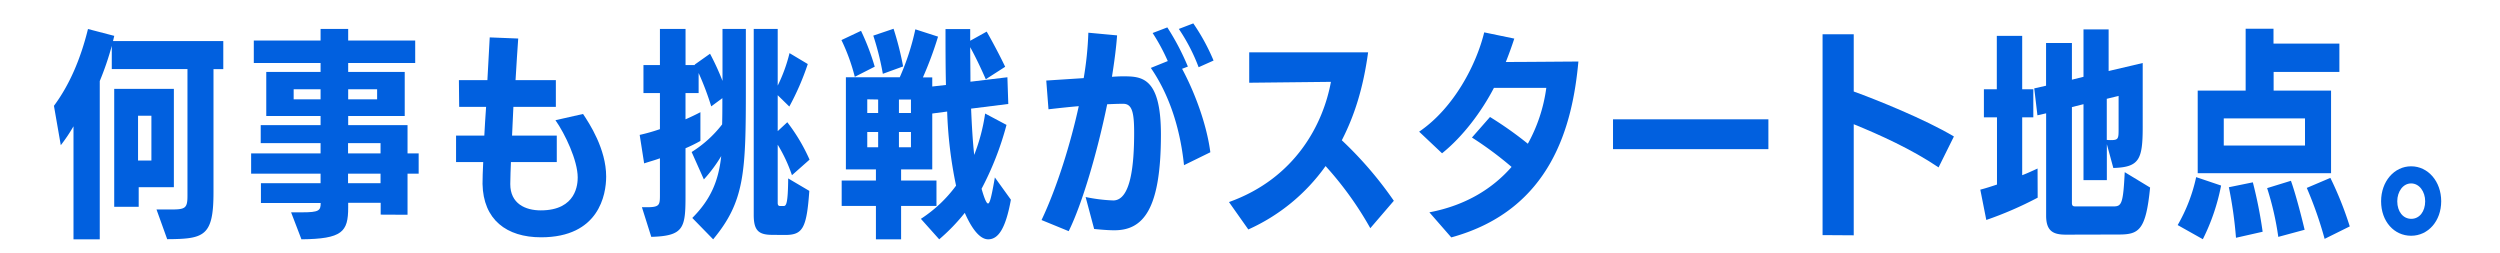 <svg xmlns="http://www.w3.org/2000/svg" viewBox="0 0 730 74"><defs><style>.cls-1{fill:#fff;}.cls-2{fill:#0160df;}</style></defs><g id="レイヤー_2" data-name="レイヤー 2"><g id="menu"><rect class="cls-1" width="730" height="74"/></g><g id="イラスト"><path class="cls-2" d="M45.7,61.17h4.16c4.23,0,4.88-.32,4.88-4v-37H32.64V13.39a84.28,84.28,0,0,1-3.51,10.27V69.88H21.46v-33a48.28,48.28,0,0,1-3.71,5.52l-2-11.5c4.55-6.11,7.8-13.72,9.94-22.43l7.67,2L33,12H65.2v8.19H62.34v36c0,12.81-2.73,13.59-13.52,13.65Zm-5.2-6.5v5.72H33.35V25.94H50.77V54.67ZM44.21,33.8h-3.9V46.87h3.9Z"/><path class="cls-2" d="M111.16,62.67V59.22h-9.49v1.37c0,7.15-1.75,9.16-13.65,9.29L85,62h3.18c5,0,5.46-.52,5.46-2.73H76.19V53.5H93.61V50.71H73.33V44.79H93.61v-3H76.13V36.53H93.61V33.87H77.75V21H93.61V18.4H74.11V11.83h19.5V8.45h8.06v3.38h19.57V18.4H101.67V21h16.51V33.87H101.67v2.66H119v8.26h3.25v5.92H119v12ZM93.61,26.07H85.75V29h7.86Zm16.51,0h-8.45V29h8.45Zm1,15.73h-9.49v3h9.49Zm0,8.91h-9.49V53.5h9.49Z"/><path class="cls-2" d="M149.19,47.32c-.06,1.89-.19,4.56-.19,6.44,0,5.72,4.42,7.67,8.9,7.67,10.53,0,10.79-7.87,10.79-9.62,0-4.94-3.7-12.74-6.5-16.71l8.06-1.82C172.07,36,177,43.49,177,51.55c0,5.26-2.08,17.74-19,17.74-10.08,0-16.9-5.13-17.1-15.59,0-1.37.07-4,.2-6.38h-7.93V39.59h8.25c.13-2.67.33-5.59.52-8.39h-7.86L134,23.4h8.32L143,10.92l8.32.33c-.19,3-.52,7.34-.78,12.15h11.77v7.8H149.91l-.39,8.39h13.06v7.73Z"/><path class="cls-2" d="M202.15,63.64c5.46-5.46,7.67-10.92,8.45-18.07a41.83,41.83,0,0,1-5.07,6.82l-3.57-8a34.08,34.08,0,0,0,8.9-8.06c.07-2.34.07-4.88.07-7.67l-3.25,2.4A82.53,82.53,0,0,0,204,21.32v5.85h-3.83v7.67c1.62-.71,3.12-1.43,4.35-2.08v8.39a43.16,43.16,0,0,1-4.35,2.14V57c0,9.49-.39,11.9-10,12.16l-2.73-8.65h1.36c3.71,0,3.9-.58,3.9-3.44V46.22c-1.56.58-3.18,1-4.61,1.49l-1.3-8.32a53.11,53.11,0,0,0,5.91-1.68V27.17h-4.81V19h4.81V8.45h7.48V19h2.73l-.07-.13,4.49-3.18a73.61,73.61,0,0,1,3.64,7.93V8.45h6.82V25.68c0,24.7-.32,33.09-9.55,44.2Zm23.4,4.94c-4,0-5.46-1.23-5.46-5.79V8.45h7V25a45.75,45.75,0,0,0,3.45-9.49l5.33,3.19a75.74,75.74,0,0,1-5.39,12.41l-3.39-3.31V38.29l2.8-2.6a52.85,52.85,0,0,1,6.5,10.92l-5.14,4.55a44.27,44.27,0,0,0-4.16-8.91v17c0,.91.46.91.91.91h.78c.78,0,1.3-.52,1.37-8.06l6.17,3.64c-.78,11.12-2,12.87-7.15,12.87Z"/><path class="cls-2" d="M249.6,22.43a56.09,56.09,0,0,0-3.9-10.73L251.42,9a69.36,69.36,0,0,1,4,10.47ZM268.9,63.9a39.14,39.14,0,0,0,10.27-9.69,124.79,124.79,0,0,1-2.6-21.64l-4.35.58V49.47h-9.1v3.25h10.33v7.41H263.12v9.75h-7.35V60.13h-10V52.72h10V49.47H247V22.56h15.73a71.28,71.28,0,0,0,4.55-14l6.63,2.14a104.93,104.93,0,0,1-4.42,11.9h2.73v2.66l4-.45c-.13-5.4-.13-10.92-.13-16.32h7.21V11.9l4.81-2.67c1.43,2.47,3.9,7.09,5.4,10.27l-5.66,3.64c-1.43-3.25-3-6.56-4.55-9.36,0,3.25.07,6.63.07,10.08l10.79-1.3.26,7.8-10.86,1.36c.2,4.75.46,9.43.91,13.52a54.65,54.65,0,0,0,3.19-12.09l6.24,3.32a88.26,88.26,0,0,1-7.28,18.65c.65,2.28,1.36,4.3,1.88,4.3s1-1.82,2-7.61l4.68,6.5c-1.56,8.65-3.77,11.57-6.63,11.57-2.67,0-5.07-3.7-6.83-7.73a55.66,55.66,0,0,1-7.47,7.73ZM256.42,29.06,253.24,29v4h3.18Zm0,9.49h-3.18V43h3.18Zm1.37-17A81.05,81.05,0,0,0,255,10.4l5.92-2a88.38,88.38,0,0,1,2.79,11ZM266,29.06h-3.51V33H266Zm0,9.49h-3.51V43L266,43Z"/><path class="cls-2" d="M317,57.53a47.56,47.56,0,0,0,8.06,1c5.14,0,6.11-10.4,6.11-19.77,0-5.91-.59-8.45-3.18-8.45-1.89,0-2.87.07-4.69.13-2.86,13.91-7.28,29.06-11.24,37.06l-7.93-3.25C308.68,54.67,312.64,41.8,315,31c-3.05.26-5.91.58-8.84.91l-.65-8.39,10.93-.71a98.41,98.41,0,0,0,1.36-13.26l8.39.78c-.26,3.57-.79,7.67-1.5,12.09,1.17-.07,2.15-.13,3.12-.13,5.46,0,11.18.06,11.18,17,0,21.91-5.2,27.95-13.59,27.95-1.88,0-4-.19-5.91-.38Zm28.73-9.3c-1.17-11.31-4.55-20.93-9.69-28.4l4.95-2a57.34,57.34,0,0,0-4.42-8.19L340.86,8a72,72,0,0,1,6,11.44l-1.69.65c3.51,6.5,7.15,15.92,8.25,24.37ZM350,19.63a53.53,53.53,0,0,0-5.78-11.18l4.22-1.62a59.78,59.78,0,0,1,5.92,10.85Z"/><path class="cls-2" d="M400.13,66.63a98.78,98.78,0,0,0-13.06-18.14A55.57,55.57,0,0,1,364.51,67l-5.65-8c19.56-7,27.56-23,29.77-35.1l-23.86.26V15.28h34.72c-1.44,10.53-4,18.52-7.68,25.68A109.55,109.55,0,0,1,407,58.63Z"/><path class="cls-2" d="M417.38,62c10.92-2.08,18.65-7.15,24-13.26a103.27,103.27,0,0,0-11.57-8.58l5.27-6a106.73,106.73,0,0,1,11.05,7.81,46.28,46.28,0,0,0,5.39-16.32H436.23c-3.58,6.89-9,14.17-15.15,19.11l-6.69-6.31c10.14-6.89,16.7-19.56,19-29l8.78,1.82c-.72,2.21-1.56,4.55-2.47,6.83,6.17,0,18.33-.13,21.19-.13-1.69,18.33-7.67,43.29-37.12,51.35Z"/><path class="cls-2" d="M471,43.55V34.84h45.37v8.71Z"/><path class="cls-2" d="M566.06,48.88c-7.87-5.33-17.42-9.62-24.77-12.61V68.71l-9.1-.06V10h9.1V26.72c6.5,2.34,20.87,8.12,29.25,13.13Z"/><path class="cls-2" d="M595,57.72a106.55,106.55,0,0,1-15,6.51l-1.75-8.85c1.49-.38,3.12-.91,4.87-1.49V34.26H579.3V26.07h3.77V10.47h7.41v15.6h3.25v8.19h-3.25v16.9c1.56-.59,3.06-1.3,4.49-1.95Zm8.25,10.8c-3.57,0-5.78-.91-5.78-5.53V33.09l-2.54.58L594,25.81l3.45-.78V12.55H605V23.27l3.38-.84V8.58h7.34V20.74l9.95-2.34V37.05c0,9.56-1,11.77-8.58,12l-1.89-6.95V52.59h-6.82V30.42l-3.38.85v28c0,1,.52,1,1.17,1h11c2.34,0,2.8-.79,3.25-10l7.41,4.49c-1.23,12.48-3.25,13.72-9.16,13.72ZM618.63,28l-3.45.85v12a9.06,9.06,0,0,0,1.17.06c2.21,0,2.28-.39,2.28-3.25Z"/><path class="cls-2" d="M635.88,65.72a48.26,48.26,0,0,0,5.4-14l7.28,2.46a60.61,60.61,0,0,1-5.33,15.67Zm5.85-15.15V26.46h14V8.39h8.13v4.35h19.24V21H663.9v5.46h16.77V50.57Zm31.33-16H649.34v7.93h23.72ZM652.91,69.43a121.38,121.38,0,0,0-2.08-14.76l7-1.43a127.93,127.93,0,0,1,2.86,14.43Zm12.35-.26A84.94,84.94,0,0,0,662,54.93l6.95-2.14c1.3,3.57,3.06,10.33,4,14.3Zm13.53.58a112.63,112.63,0,0,0-5.21-14.88l6.89-2.93a100.85,100.85,0,0,1,5.66,14.17Z"/><path class="cls-2" d="M695.28,58.77c0-5.79,3.83-10.21,8.77-10.21s8.78,4.42,8.78,10.21S709,68.84,704.05,68.84,695.28,64.68,695.28,58.77Zm12.87,0c0-2.8-1.69-5.21-4.1-5.21S700,56,700,58.77c0,3,1.69,5.13,4.09,5.13S708.15,61.76,708.15,58.77Z"/></g></g></svg>